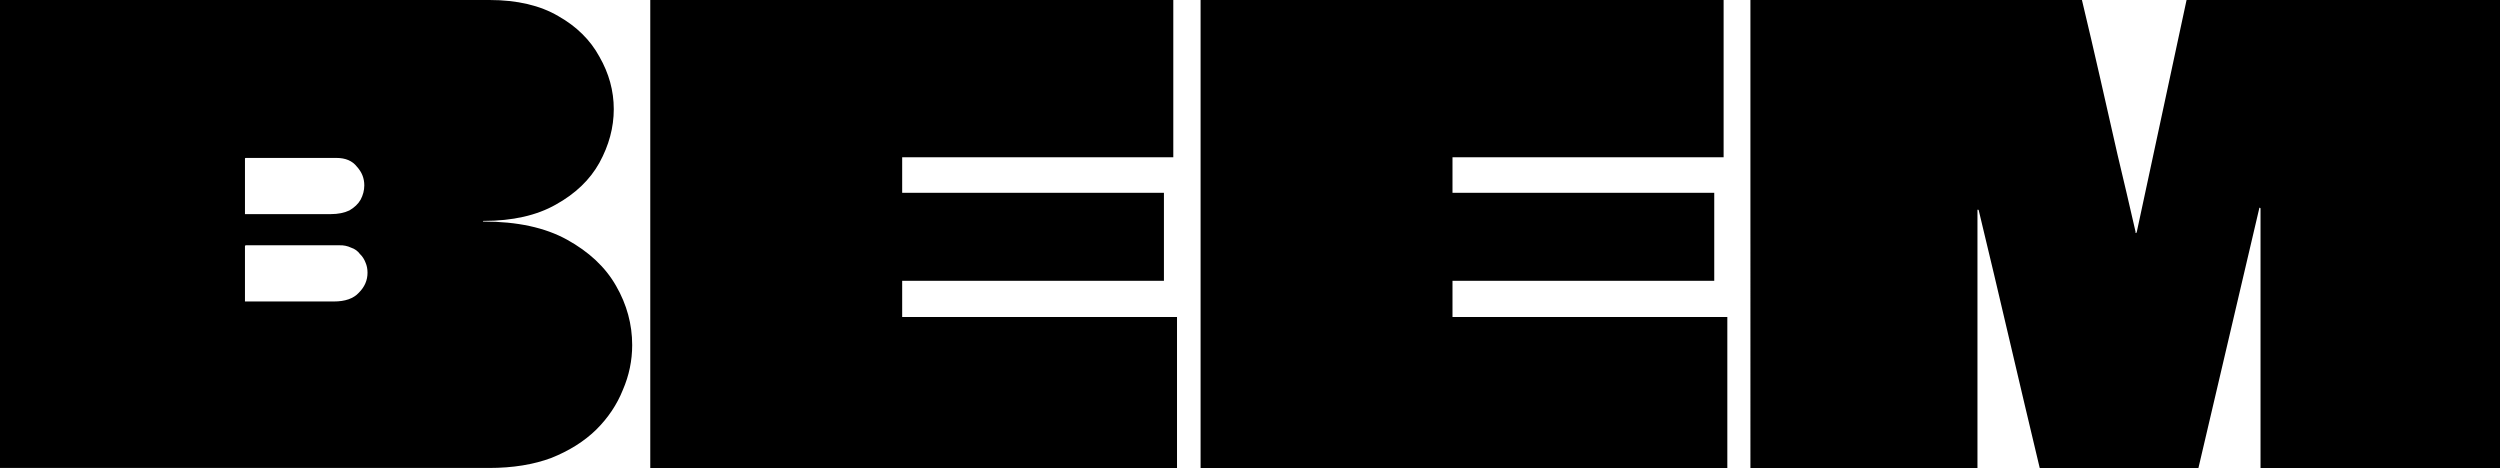 <?xml version="1.0" encoding="UTF-8"?><svg id="Layer_2" xmlns="http://www.w3.org/2000/svg" viewBox="0 0 154.82 29"><g id="Layer_1-2"><path d="M0,0h30.31c1.72,0,3.15.34,4.27,1,1.13.64,1.98,1.48,2.54,2.51.59,1.03.89,2.11.89,3.25s-.3,2.24-.89,3.32c-.59,1.06-1.49,1.92-2.7,2.59-1.18.67-2.67,1.01-4.47,1.01h-.04v.04h.04c2.08,0,3.8.37,5.16,1.12,1.36.75,2.38,1.7,3.04,2.86.67,1.16,1,2.39,1,3.67,0,.95-.19,1.88-.58,2.78-.36.9-.91,1.73-1.66,2.47-.74.72-1.67,1.3-2.77,1.74-1.1.41-2.39.62-3.85.62H0V0ZM15.17,15.23v3.44h5.51c.69,0,1.21-.18,1.54-.54.36-.36.54-.77.54-1.24,0-.23-.04-.44-.12-.62-.08-.21-.19-.39-.35-.54-.13-.18-.32-.32-.54-.39-.23-.11-.48-.16-.73-.15h-5.81l-.04.04ZM15.21,9.78s-.04.01-.04.04v3.44h5.31c.46,0,.85-.08,1.16-.23.31-.18.54-.4.69-.66.15-.28.23-.58.23-.89,0-.44-.15-.82-.46-1.16-.28-.36-.7-.54-1.27-.54h-5.62ZM72.66,9.74h-16.79v2.2h16.21v5.45h-16.21v2.24h17.02v9.36h-32.62V0h32.39v9.74ZM106.74,9.74h-16.79v2.2h16.21v5.45h-16.21v2.24h17.02v9.36h-32.62V0h32.39v9.74ZM154.82,0v29h-14.83V12.91s-.01-.04-.04-.04h-.04v.04l-3.77,16.09h-9.82c-.64-2.68-1.27-5.35-1.89-8-.62-2.66-1.25-5.31-1.89-7.97,0-.03-.01-.04-.04-.04h-.04v16.01h-14.06V0h20.53c.38,1.6.76,3.2,1.12,4.8.36,1.57.72,3.16,1.08,4.76.38,1.6.76,3.2,1.12,4.79v.08h.04s.04-.05.04-.08l3.08-14.35h19.41Z"/></g></svg>